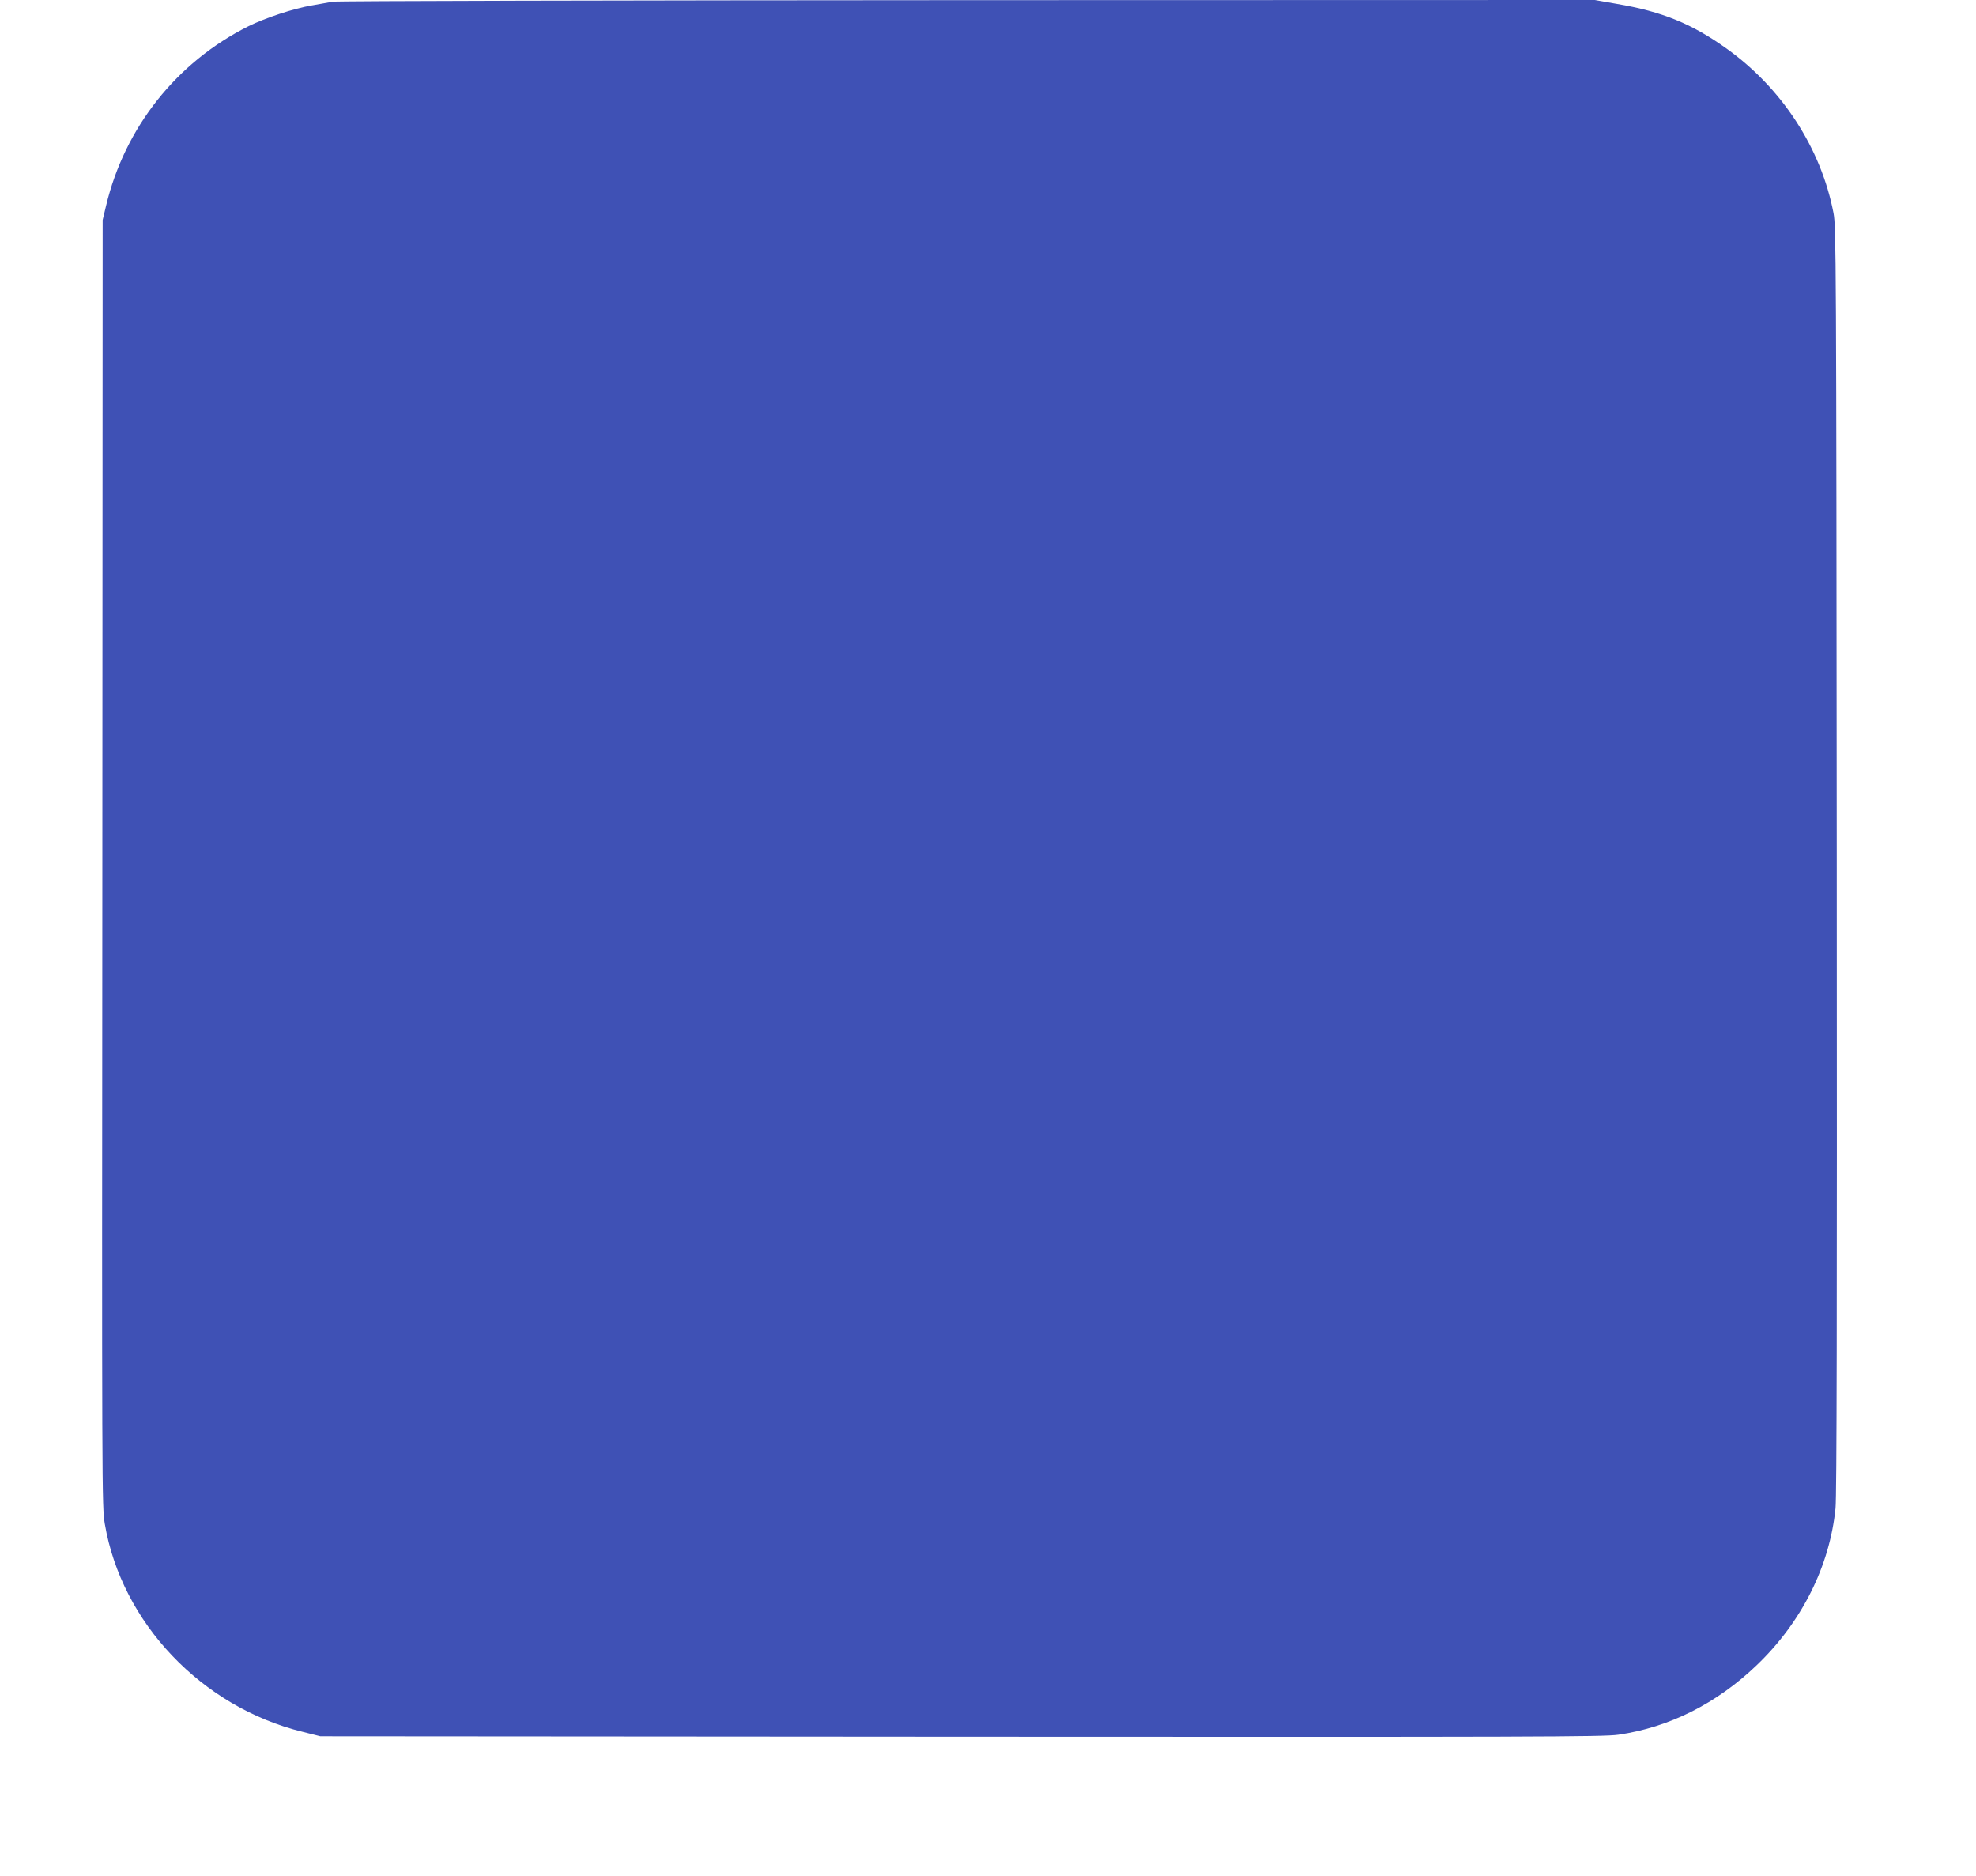 <?xml version="1.0" standalone="no"?>
<!DOCTYPE svg PUBLIC "-//W3C//DTD SVG 20010904//EN"
 "http://www.w3.org/TR/2001/REC-SVG-20010904/DTD/svg10.dtd">
<svg version="1.0" xmlns="http://www.w3.org/2000/svg"
 width="1280pt" height="1215pt" viewBox="0 0 1280 1215"
 preserveAspectRatio="xMidYMid meet">
<g transform="translate(0,1215) scale(0.1,-0.1)"
fill="#3f51b5" stroke="none">
<path d="M2155 12139 c-22 -4 -83 -15 -135 -24 -118 -20 -300 -80 -411 -135
-466 -233 -801 -657 -922 -1163 l-22 -92 -2 -4165 c-3 -4090 -3 -4167 16
-4280 109 -640 628 -1186 1281 -1346 l115 -29 4150 -3 c3720 -2 4161 -1 4258
13 330 48 637 202 896 450 292 279 473 641 511 1017 8 82 10 1233 8 4203 -3
3915 -4 4094 -21 4185 -81 420 -333 808 -692 1065 -225 161 -417 240 -712 290
l-142 25 -4068 -1 c-2237 -1 -4086 -5 -4108 -10z"/>
</g>
</svg>
